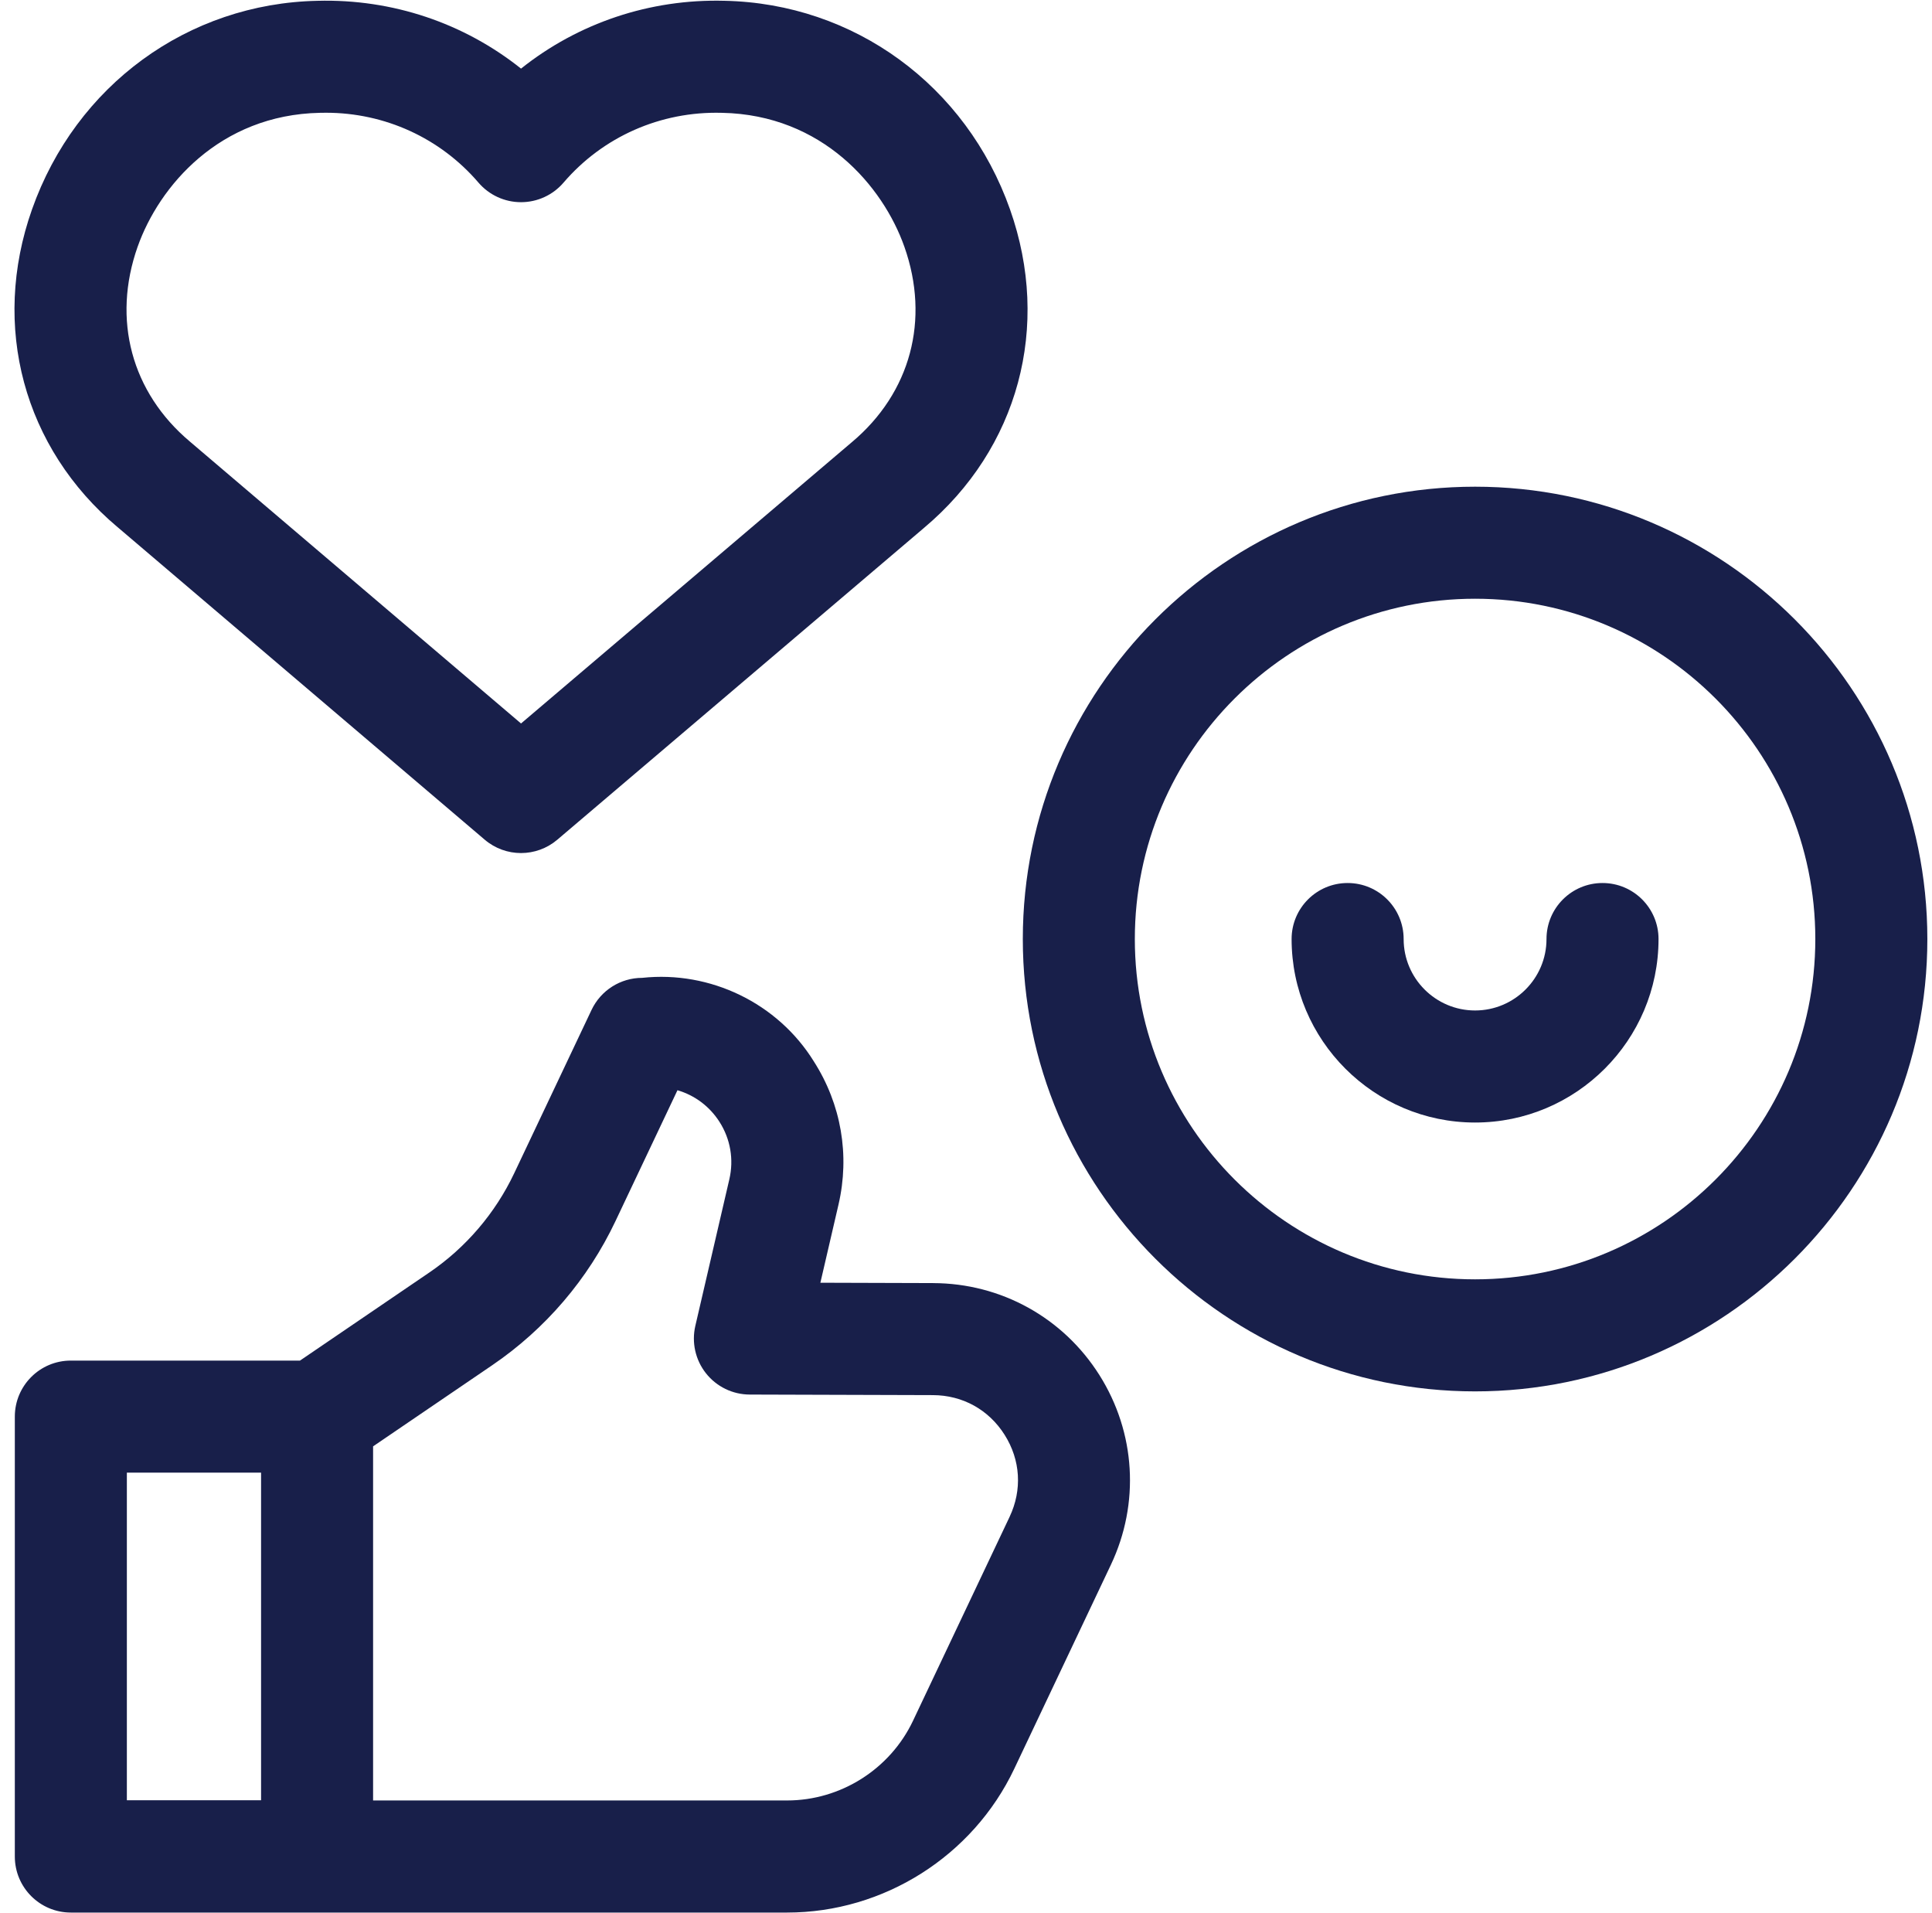 <svg fill="none" height="100" viewBox="0 0 101 100" width="101" xmlns="http://www.w3.org/2000/svg"><g fill="#181f4a"><path d="m77.113 25.439c-13.037 0-23.643 10.607-23.643 23.643 0 13.037 10.606 23.644 23.643 23.644 13.037 0 23.644-10.606 23.644-23.643s-10.607-23.644-23.644-23.644zm0 41.43c-9.807 0-17.787-7.979-17.787-17.787s7.979-17.787 17.787-17.787 17.787 7.979 17.787 17.787-7.979 17.787-17.787 17.787z"/><path d="m83.775 46.154c-1.617 0-2.928 1.311-2.928 2.928 0 2.059-1.675 3.734-3.734 3.734s-3.734-1.675-3.734-3.734c0-1.617-1.311-2.928-2.929-2.928-1.617 0-2.928 1.311-2.928 2.928 0 5.288 4.303 9.591 9.591 9.591 5.288 0 9.591-4.302 9.591-9.591 0-1.617-1.311-2.928-2.928-2.928z"/><path d="m6.146 27.552 19.193 16.337c.547.466 1.222.699 1.898.699.675 0 1.35-.233 1.897-.697l19.133-16.267c.014-.012.029-.024.043-.037l0.0 0c4.931-4.146 6.652-10.522 4.492-16.64-2.291-6.486-8.151-10.766-14.929-10.906-3.906-.103-7.652 1.166-10.635 3.545-2.984-2.379-6.721-3.647-10.638-3.544-6.777.139-12.635 4.417-14.926 10.902-2.159 6.109-.44 12.477 4.472 16.609zm1.05-14.657c1.118-3.163 4.284-6.894 9.53-6.998.007-0.0.014-0.0.021-0.0.098-.003.196-.004.293-.004 3.082 0 5.975 1.321 7.974 3.653.557.649 1.368 1.022 2.223 1.022s1.667-.373 2.223-1.022c2.062-2.405 5.079-3.734 8.266-3.649.007 0.0.013 0.0.021 0 5.248.105 8.415 3.837 9.532 7.001 1.348 3.816.324 7.632-2.738 10.207-.005.004-.011.009-.016.013-.177.151-12.477 10.608-17.287 14.697l-17.309-14.733c-3.057-2.571-4.079-6.379-2.734-10.186z"/><path d="m48.782 67.065-5.895-.018.947-4.083c.6-2.587.143-5.244-1.286-7.481-1.888-3.051-5.418-4.755-8.976-4.372-1.132 0-2.162.652-2.647 1.675l-4.043 8.536c-.992 2.094-2.528 3.89-4.444 5.194l-6.755 4.6h-11.98c-1.617 0-2.928 1.311-2.928 2.929v22.993c0 1.617 1.311 2.929 2.928 2.929h37.443c5.052 0 9.714-2.95 11.877-7.516l5.05-10.66c1.52-3.208 1.296-6.915-.598-9.917-1.894-3.002-5.144-4.799-8.692-4.808zm-42.15 9.908h7.016v17.123h-7.016zm46.148 2.309-5.05 10.66c-1.199 2.531-3.783 4.166-6.584 4.166h-21.642v-18.509l6.23-4.242c2.776-1.89 5.003-4.493 6.44-7.528l3.242-6.844c.908.267 1.68.845 2.196 1.652.574.898.757 1.965.516 3.003l-1.778 7.662c-.201.868.004 1.781.557 2.48.554.699 1.395 1.108 2.287 1.11l9.571.029c1.556.004 2.925.761 3.755 2.077.831 1.316.925 2.878.259 4.284z"/></g></svg>